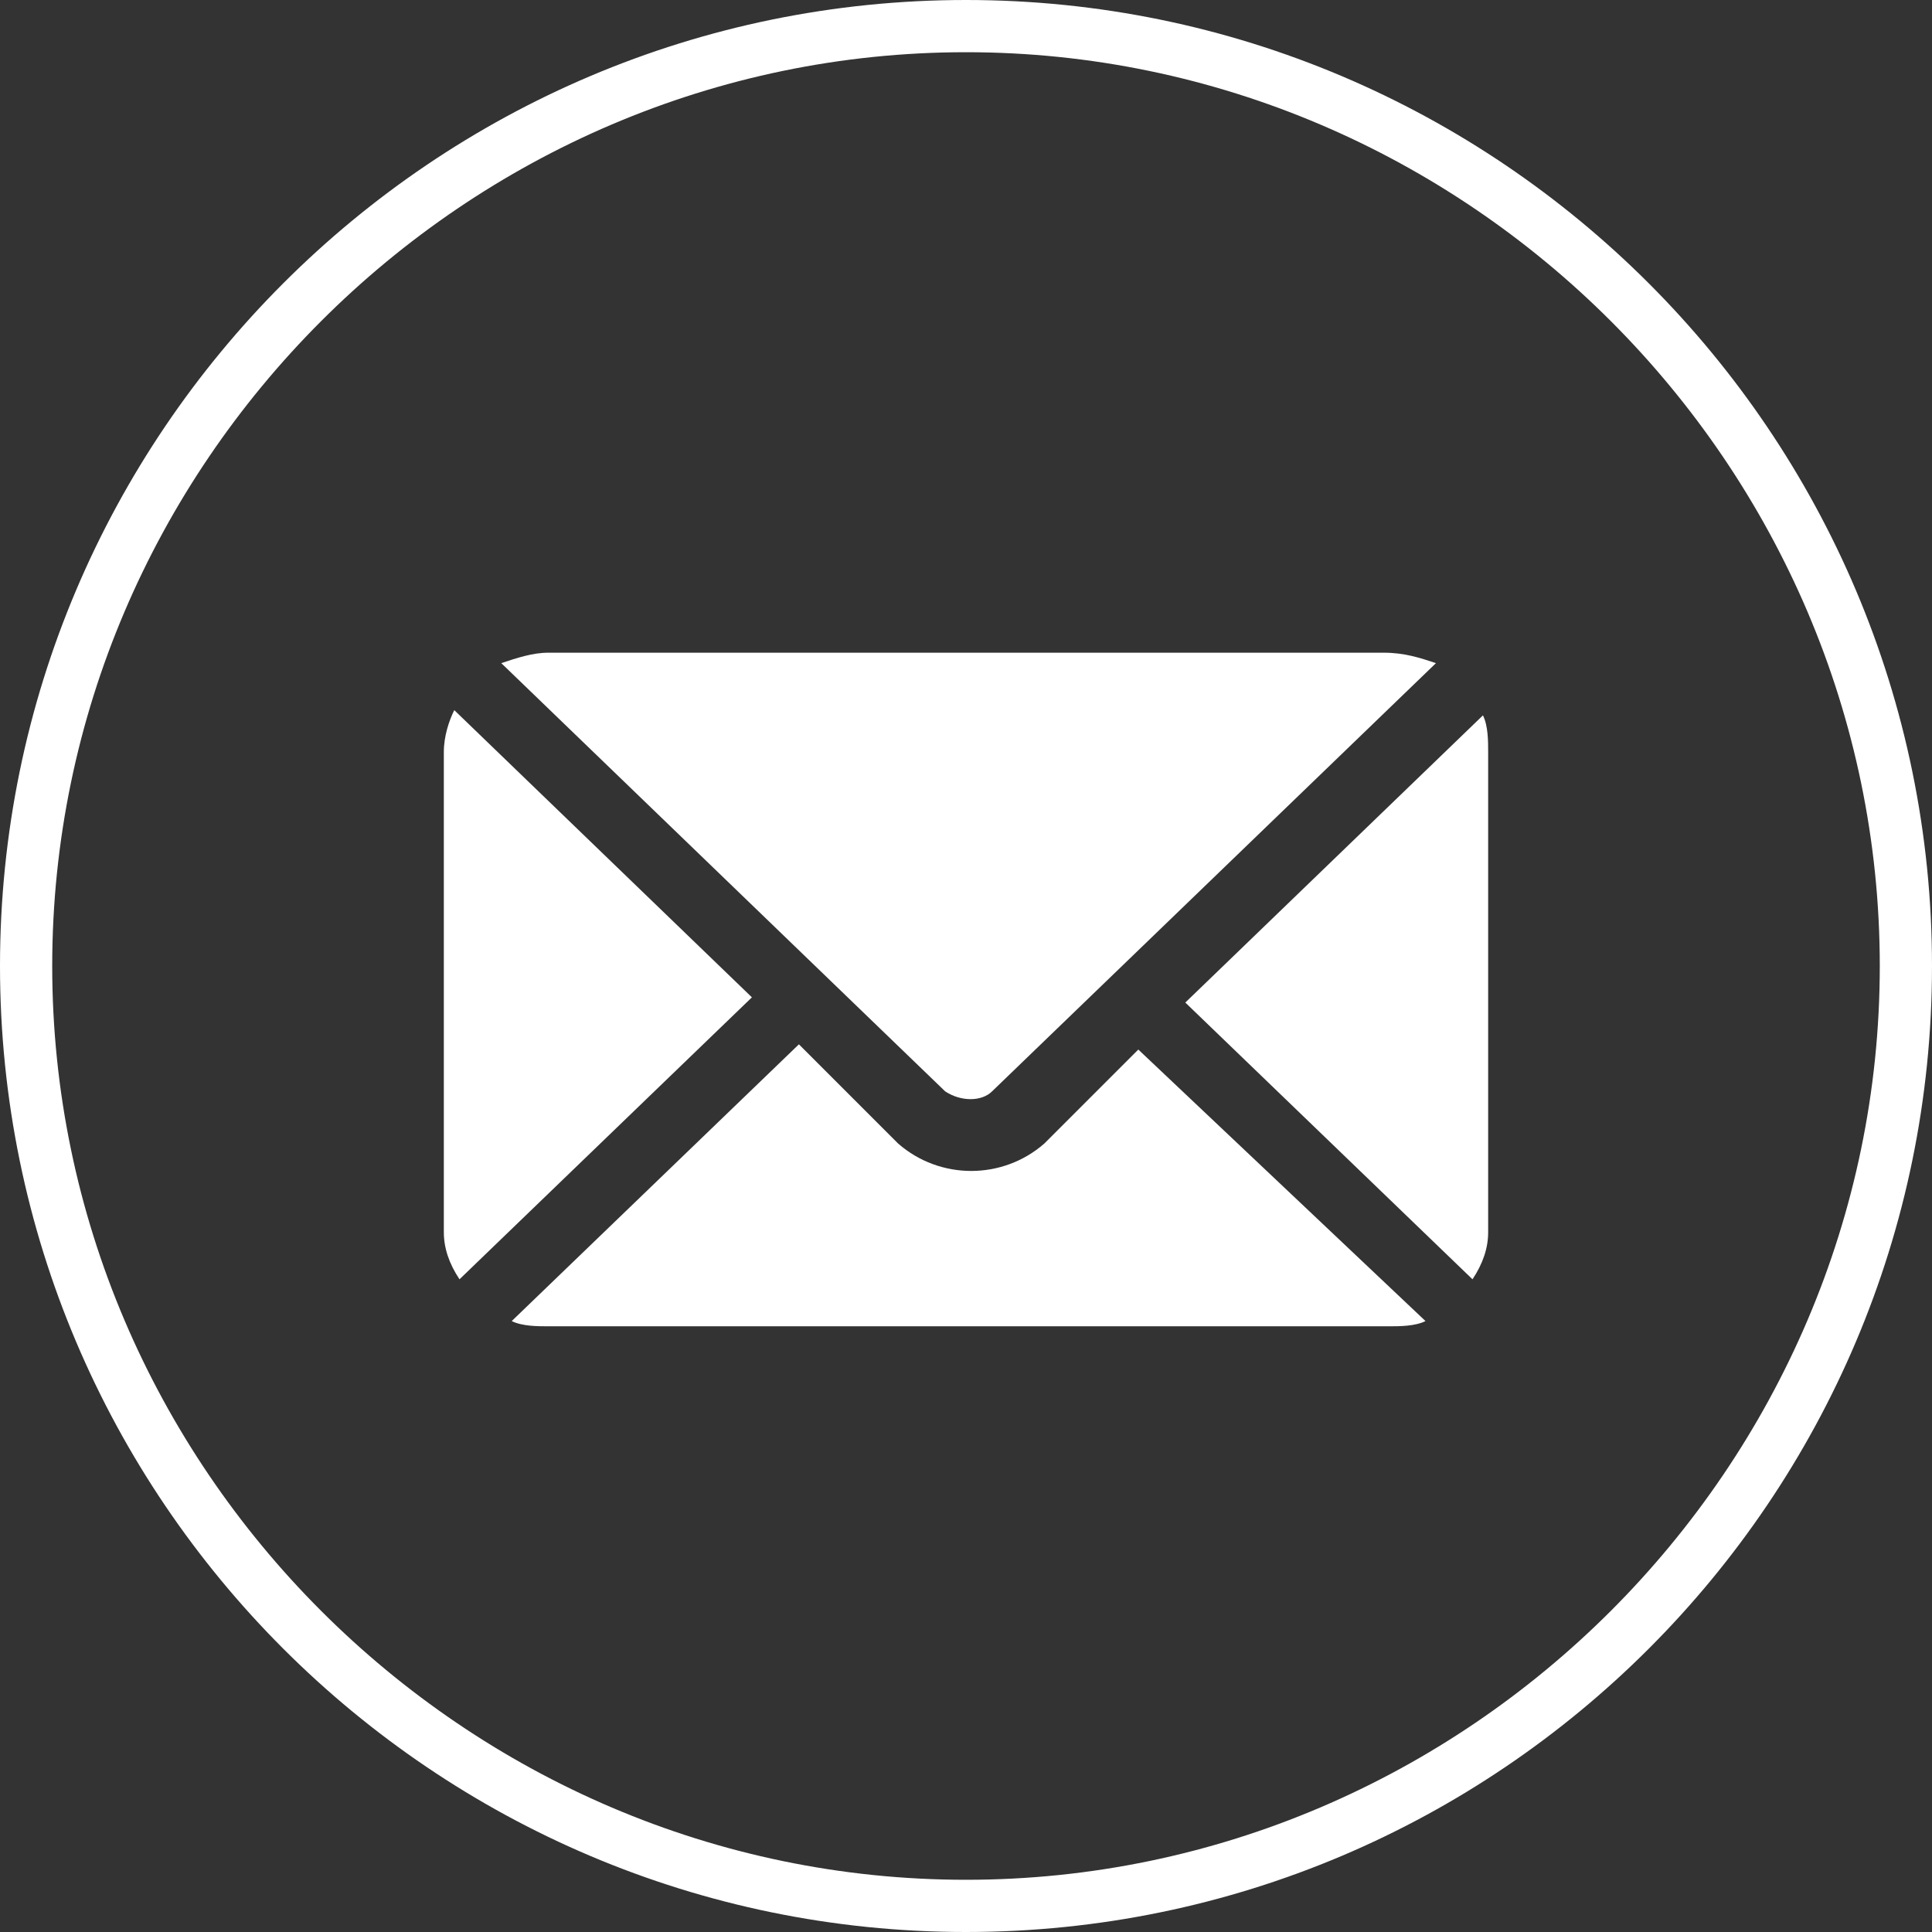 <?xml version="1.0" encoding="utf-8"?>
<!-- Generator: Adobe Illustrator 22.0.0, SVG Export Plug-In . SVG Version: 6.00 Build 0)  -->
<svg version="1.1" id="Email" xmlns="http://www.w3.org/2000/svg" xmlns:xlink="http://www.w3.org/1999/xlink" x="0px" y="0px"
	 viewBox="0 0 37 37" style="enable-background:new 0 0 37 37;" xml:space="preserve">
<rect x="0" y="0" width="37" height="37" fill="#333333" stroke="none"/>
<style type="text/css">
	.st0{fill:#FFFFFF;}
</style>
<g id="Ellipse_3_copy_6">
	<path class="st0" d="M18.5,37C8.3,37,0,28.7,0,18.5S8.3,0,18.5,0S37,8.3,37,18.5S28.7,37,18.5,37z M18.5,1C8.9,1,1,8.9,1,18.5
		S8.9,36,18.5,36S36,28.1,36,18.5S28.1,1,18.5,1z"/>
</g>
<path class="st0" d="M28.4,13.7l-5.7,5.5l5.5,5.3c0.2-0.3,0.3-0.6,0.3-0.9v-9.2C28.5,14.2,28.5,13.9,28.4,13.7z M26.5,12.5H10.5
	c-0.3,0-0.6,0.1-0.9,0.2l8.5,8.2c0.3,0.2,0.7,0.2,0.9,0l8.5-8.2C27.2,12.6,26.9,12.5,26.5,12.5z M8.7,13.6c-0.1,0.2-0.2,0.5-0.2,0.8
	v9.2c0,0.3,0.1,0.6,0.3,0.9l5.6-5.4L8.7,13.6z M21.8,20.1l-1.8,1.8c-0.8,0.7-2,0.7-2.8,0L15.3,20l-5.5,5.3c0.2,0.1,0.5,0.1,0.7,0.1
	h16.1c0.2,0,0.5,0,0.7-0.1L21.8,20.1z"/>
</svg>
